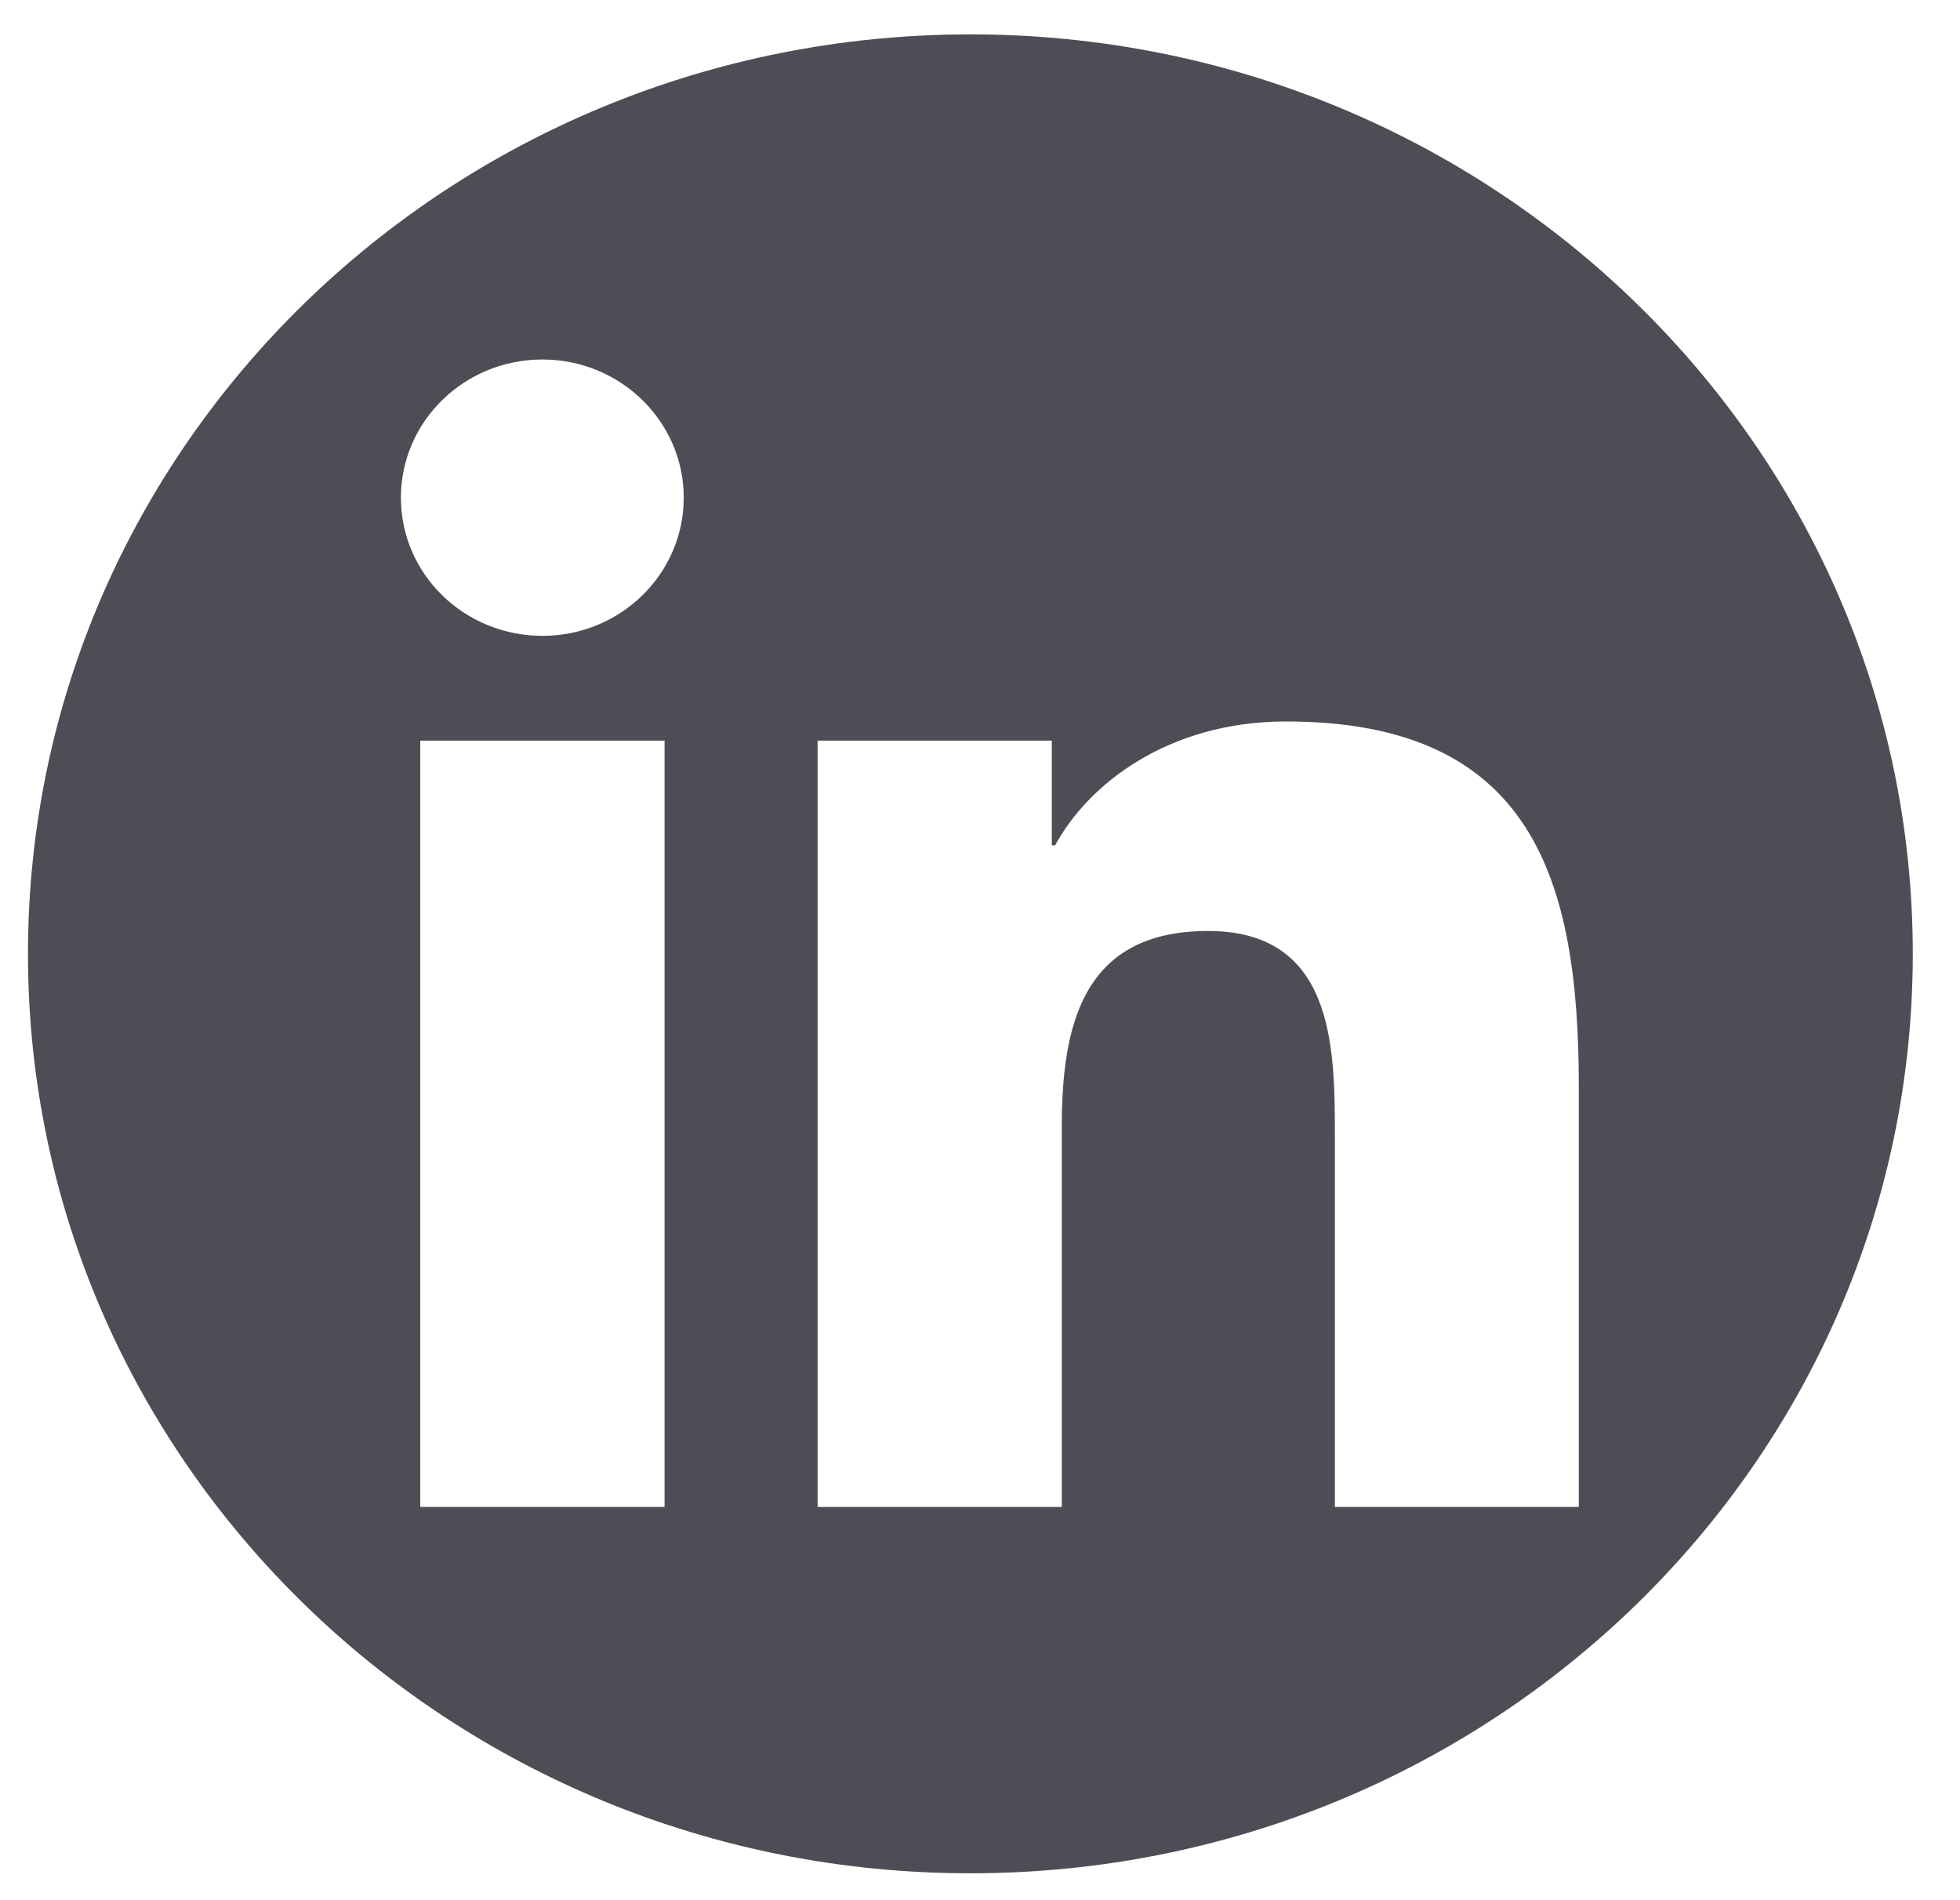<?xml version="1.0" encoding="UTF-8" standalone="no"?>
<svg width="33px" height="32px" viewBox="0 0 33 32" version="1.1" xmlns="http://www.w3.org/2000/svg" xmlns:xlink="http://www.w3.org/1999/xlink">
    <!-- Generator: Sketch 42 (36781) - http://www.bohemiancoding.com/sketch -->
    <title>Fill 22</title>
    <desc>Created with Sketch.</desc>
    <defs></defs>
    <g id="Page-1" stroke="none" stroke-width="1" fill="none" fill-rule="evenodd">
        <g id="HOME" transform="translate(-1493, -5164)" fill="#4D4E55">
            <g id="FOOTER" transform="translate(0, 5032)">
                <g id="Group-5">
                    <g id="RRSS" transform="translate(1405, 132)">
                        <path d="M114.582,25.377 L110.475,25.377 L110.475,19.101 C110.475,17.603 110.446,15.678 108.339,15.678 C106.199,15.678 105.877,17.311 105.877,18.991 L105.877,25.377 L101.766,25.377 L101.766,12.472 L105.709,12.472 L105.709,14.236 L105.765,14.236 C106.313,13.22 107.653,12.15 109.653,12.15 C113.811,12.15 114.582,14.822 114.582,18.299 L114.582,25.377 Z M97.134,10.708 C95.813,10.708 94.75,9.665 94.75,8.381 C94.75,7.099 95.813,6.054 97.134,6.054 C98.446,6.054 99.512,7.099 99.512,8.381 C99.512,9.665 98.446,10.708 97.134,10.708 L97.134,10.708 Z M95.076,25.377 L99.189,25.377 L99.189,12.472 L95.076,12.472 L95.076,25.377 Z M104.339,0.579 C95.575,0.579 88.471,7.512 88.471,16.063 C88.471,24.617 95.575,31.547 104.339,31.547 C113.101,31.547 120.205,24.617 120.205,16.063 C120.205,7.512 113.101,0.579 104.339,0.579 L104.339,0.579 Z" id="Fill-22"></path>
                    </g>
                </g>
            </g>
        </g>
    </g>
</svg>